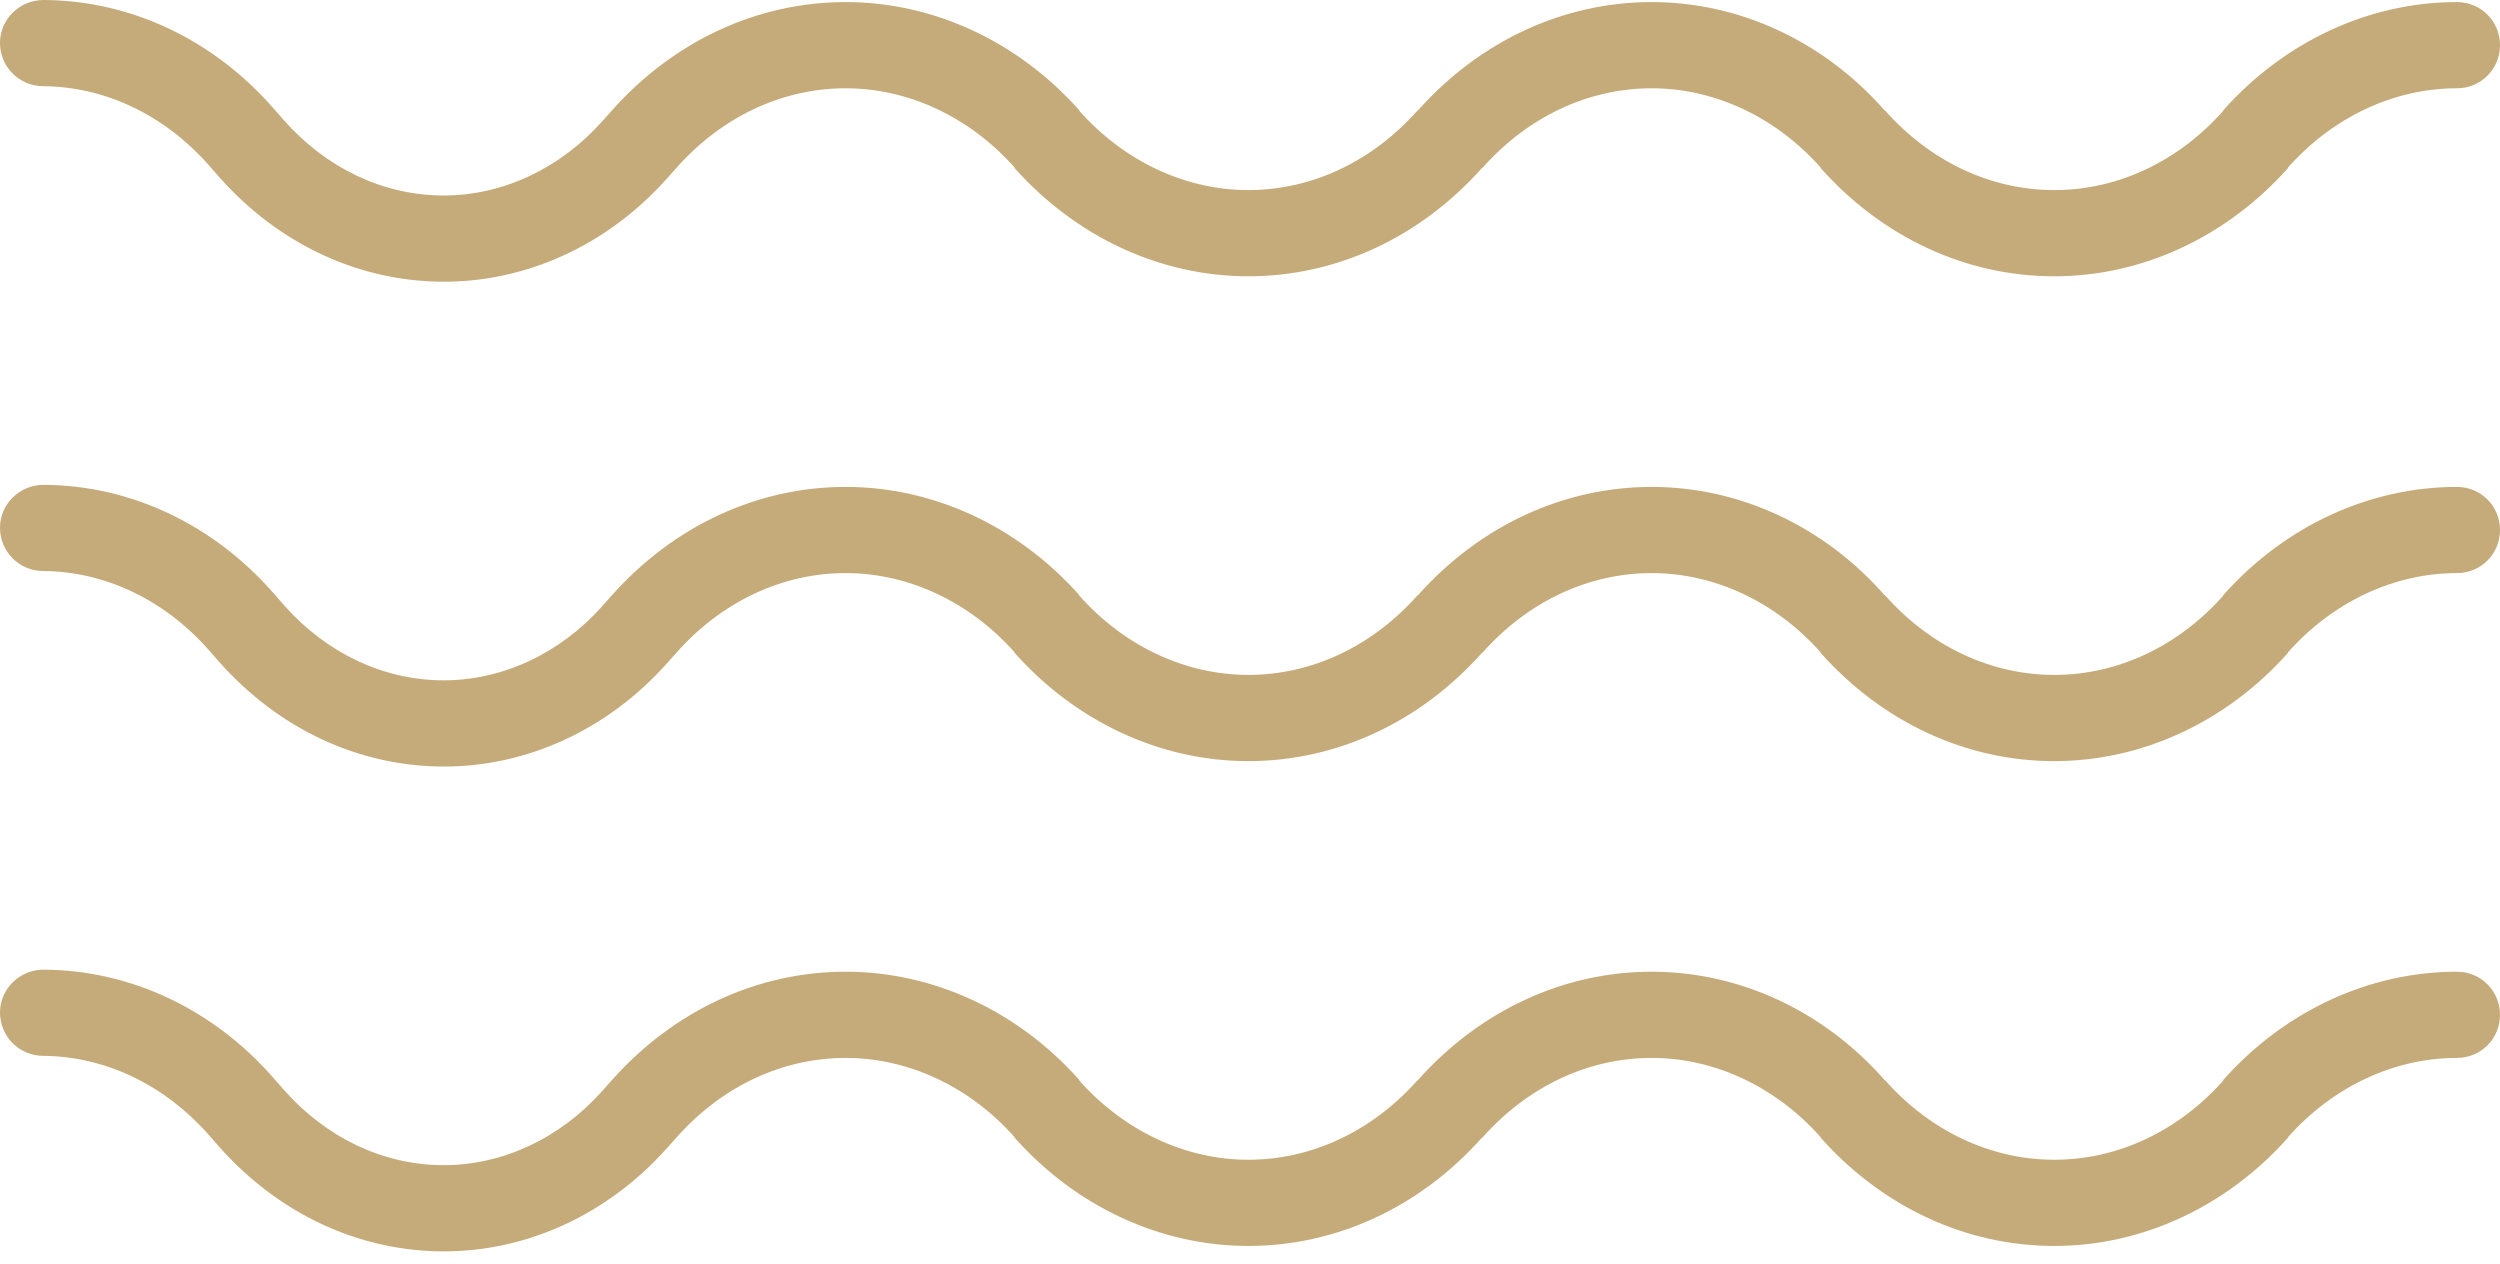 <?xml version="1.0" encoding="UTF-8"?> <svg xmlns="http://www.w3.org/2000/svg" width="89" height="45" viewBox="0 0 89 45" fill="none"><path fill-rule="evenodd" clip-rule="evenodd" d="M1.534 37.589C3.744 37.601 5.862 38.623 7.427 40.397L7.795 40.817C9.913 43.208 12.767 44.54 15.774 44.549C18.751 44.558 21.636 43.242 23.754 40.863L24.091 40.486C25.687 38.687 27.835 37.662 30.106 37.662C32.347 37.662 34.526 38.687 36.122 40.486V40.504C38.331 42.981 41.339 44.356 44.439 44.356C47.569 44.356 50.546 42.981 52.755 40.504L52.786 40.486C54.382 38.687 56.53 37.662 58.801 37.662C61.042 37.662 63.221 38.687 64.817 40.486V40.504C67.026 42.981 70.003 44.356 73.133 44.356C76.233 44.356 79.241 42.981 81.451 40.504V40.486C83.046 38.687 85.225 37.662 87.466 37.662C88.325 37.662 89 36.975 89 36.128C89 35.281 88.325 34.593 87.466 34.593C84.366 34.593 81.358 35.968 79.149 38.445V38.467C77.553 40.262 75.404 41.287 73.133 41.287C70.862 41.287 68.714 40.262 67.118 38.467L67.088 38.445C64.909 35.968 61.901 34.593 58.801 34.593C55.671 34.593 52.694 35.968 50.484 38.445L50.454 38.467C48.858 40.262 46.71 41.287 44.439 41.287C42.198 41.287 40.019 40.262 38.423 38.467V38.445C36.214 35.968 33.206 34.593 30.106 34.593C26.976 34.593 23.999 35.968 21.79 38.445L21.452 38.825C19.948 40.523 17.892 41.486 15.774 41.48C13.626 41.474 11.601 40.495 10.097 38.789L9.729 38.368C7.58 35.913 4.634 34.538 1.565 34.52C0.706 34.514 0 35.198 0 36.045C0 36.892 0.675 37.583 1.534 37.589ZM1.534 20.329C3.744 20.341 5.862 21.36 7.427 23.134L7.795 23.554C9.913 25.948 12.767 27.28 15.774 27.289C18.751 27.299 21.636 25.982 23.754 23.603L24.091 23.226C25.687 21.428 27.835 20.402 30.106 20.402C32.347 20.402 34.526 21.428 36.122 23.226V23.244C38.331 25.721 41.339 27.096 44.439 27.096C47.569 27.096 50.546 25.721 52.755 23.244L52.786 23.226C54.382 21.428 56.53 20.402 58.801 20.402C61.042 20.402 63.221 21.428 64.817 23.226V23.244C67.026 25.721 70.003 27.096 73.133 27.096C76.233 27.096 79.241 25.721 81.451 23.244V23.226C83.046 21.428 85.225 20.402 87.466 20.402C88.325 20.402 89 19.715 89 18.868C89 18.021 88.325 17.334 87.466 17.334C84.366 17.334 81.358 18.709 79.149 21.185V21.203C77.553 23.002 75.404 24.027 73.133 24.027C70.862 24.027 68.714 23.002 67.118 21.203L67.088 21.185C64.909 18.709 61.901 17.334 58.801 17.334C55.671 17.334 52.694 18.709 50.484 21.185L50.454 21.203C48.858 23.002 46.71 24.027 44.439 24.027C42.198 24.027 40.019 23.002 38.423 21.203V21.185C36.214 18.709 33.206 17.334 30.106 17.334C26.976 17.334 23.999 18.709 21.79 21.185L21.452 21.566C19.948 23.26 17.892 24.226 15.774 24.22C13.626 24.214 11.601 23.235 10.097 21.529L9.729 21.108C7.58 18.653 4.634 17.278 1.565 17.26C0.706 17.254 0 17.938 0 18.785C0 19.632 0.675 20.323 1.534 20.329ZM1.534 3.069C3.744 3.081 5.862 4.1 7.427 5.874L7.795 6.294C9.913 8.688 12.767 10.02 15.774 10.029C18.751 10.039 21.636 8.722 23.754 6.344L24.091 5.966C25.687 4.168 27.835 3.143 30.106 3.143C32.347 3.143 34.526 4.168 36.122 5.966V5.985C38.331 8.461 41.339 9.836 44.439 9.836C47.569 9.836 50.546 8.461 52.755 5.985L52.786 5.966C54.382 4.168 56.53 3.143 58.801 3.143C61.042 3.143 63.221 4.168 64.817 5.966V5.985C67.026 8.461 70.003 9.836 73.133 9.836C76.233 9.836 79.241 8.461 81.451 5.985V5.966C83.046 4.168 85.225 3.143 87.466 3.143C88.325 3.143 89 2.455 89 1.608C89 0.761 88.325 0.074 87.466 0.074C84.366 0.074 81.358 1.449 79.149 3.925V3.944C77.553 5.742 75.404 6.767 73.133 6.767C70.862 6.767 68.714 5.742 67.118 3.944L67.088 3.925C64.909 1.449 61.901 0.074 58.801 0.074C55.671 0.074 52.694 1.449 50.484 3.925L50.454 3.944C48.858 5.742 46.71 6.767 44.439 6.767C42.198 6.767 40.019 5.742 38.423 3.944V3.925C36.214 1.449 33.206 0.074 30.106 0.074C26.976 0.074 23.999 1.449 21.79 3.925L21.452 4.303C19.948 6 17.892 6.967 15.774 6.96C13.626 6.954 11.601 5.975 10.097 4.269L9.729 3.849C7.58 1.393 4.634 0.018 1.565 4.09664e-05C0.706 -0.006 0 0.678 0 1.525C0 2.372 0.675 3.063 1.534 3.069Z" fill="#C5AB7A"></path></svg> 